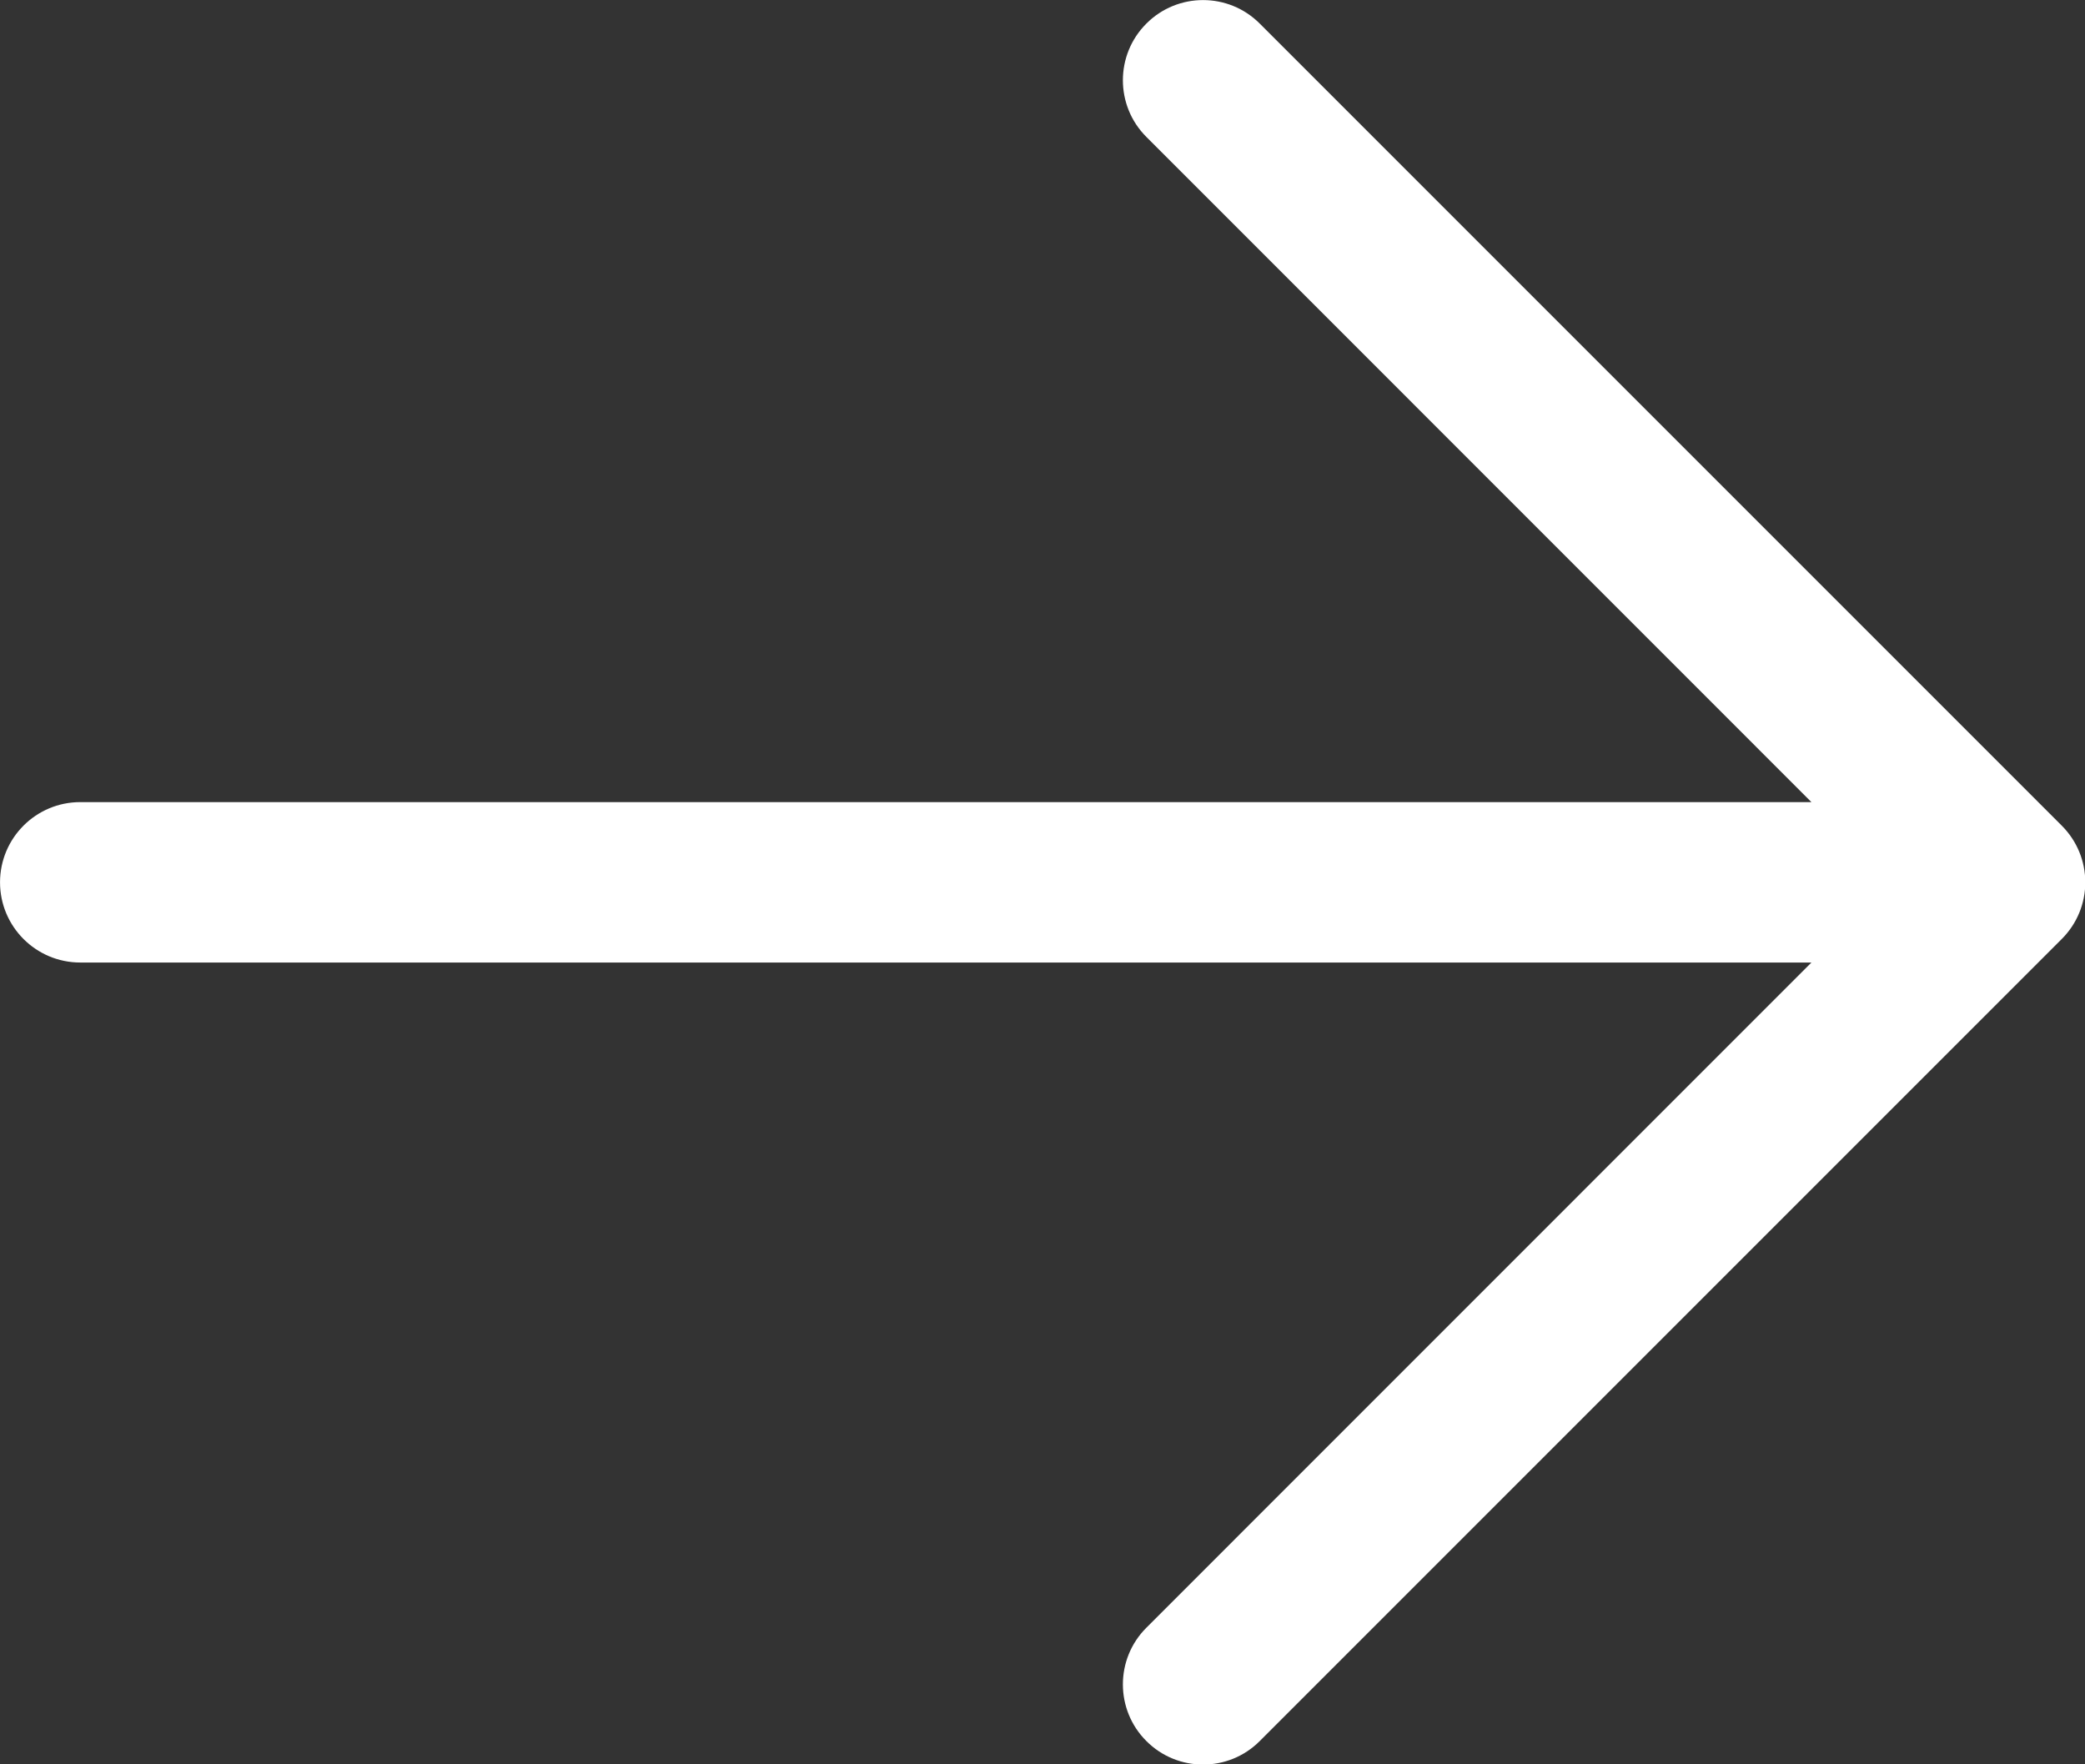 <?xml version="1.0" encoding="UTF-8" standalone="no"?>
<!DOCTYPE svg PUBLIC "-//W3C//DTD SVG 1.1//EN" "http://www.w3.org/Graphics/SVG/1.1/DTD/svg11.dtd">
<svg width="100%" height="100%" viewBox="0 0 52 44" version="1.1" xmlns="http://www.w3.org/2000/svg" xmlns:xlink="http://www.w3.org/1999/xlink" xml:space="preserve" xmlns:serif="http://www.serif.com/" style="fill-rule:evenodd;clip-rule:evenodd;stroke-linejoin:round;stroke-miterlimit:2;">
    <rect x="0" y="0" width="52" height="44" fill="#333333" stroke="none"/>
    <g transform="matrix(2.667,0,0,2.667,-6,-10)">
        <path d="M19.189,11.25L12.97,5.03C12.677,4.738 12.677,4.262 12.97,3.97C13.262,3.677 13.738,3.677 14.03,3.97L21.53,11.47C21.673,11.613 21.75,11.803 21.75,12C21.75,12.197 21.673,12.387 21.53,12.53L14.03,20.03C13.738,20.323 13.262,20.323 12.97,20.03C12.677,19.738 12.677,19.262 12.97,18.97L19.189,12.75L3,12.75C2.586,12.75 2.25,12.414 2.25,12C2.25,11.586 2.586,11.25 3,11.25L19.189,11.25Z" style="fill:white;"/>
    </g>
</svg>
